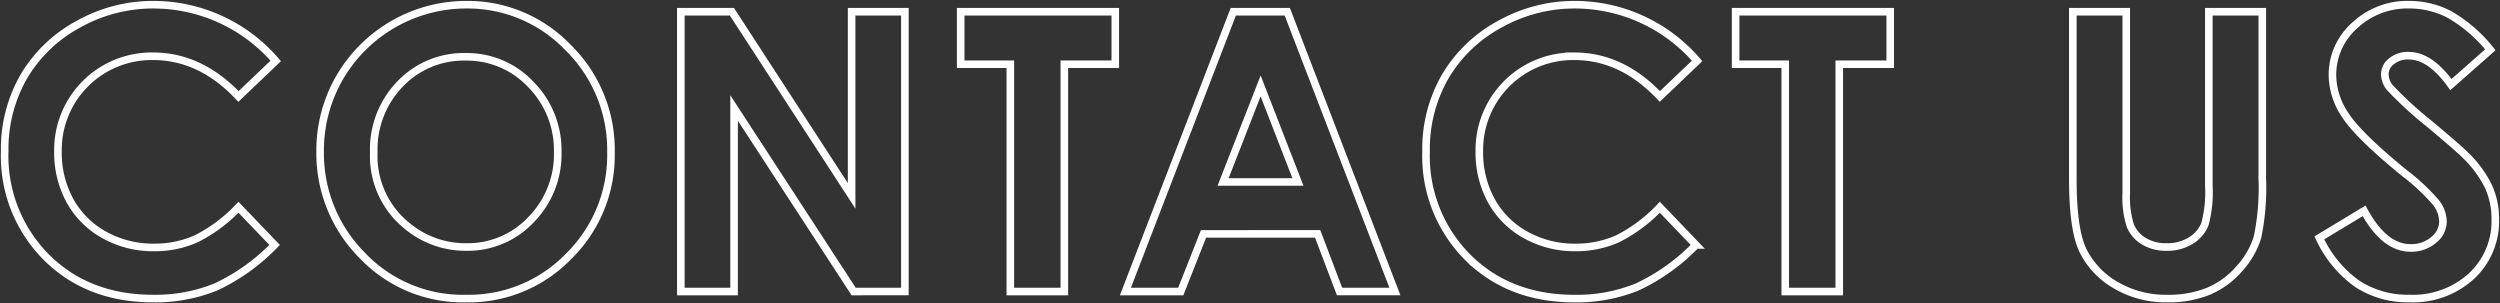 <svg xmlns="http://www.w3.org/2000/svg" xmlns:xlink="http://www.w3.org/1999/xlink" width="329.74" height="40" viewBox="0 0 329.74 40">
  <rect x="0" y="0" width="329.74" height="40" fill="#333333" stroke="none"/>
  <defs>
    <clipPath id="clip-path">
      <rect id="長方形_64" data-name="長方形 64" width="329.74" height="40" fill="none"/>
    </clipPath>
  </defs>
  <g id="グループ_53" data-name="グループ 53" transform="translate(0 0)">
    <g id="グループ_52" data-name="グループ 52" transform="translate(0 0)" clip-path="url(#clip-path)">
      <path id="パス_191" data-name="パス 191" d="M36.248,7.913,31.335,12.6Q26.323,7.3,20.056,7.3A12.358,12.358,0,0,0,7.524,19.83a13.185,13.185,0,0,0,1.6,6.552,11.5,11.5,0,0,0,4.538,4.5,13.185,13.185,0,0,0,6.516,1.632,13.409,13.409,0,0,0,5.588-1.143,20,20,0,0,0,5.565-4.155L36.1,32.181a26.139,26.139,0,0,1-7.726,5.534,21.1,21.1,0,0,1-8.3,1.543q-8.6,0-14.086-5.456A18.889,18.889,0,0,1,.5,19.817,19.132,19.132,0,0,1,3,10.009a18.558,18.558,0,0,1,7.149-6.9A20.156,20.156,0,0,1,20.168.5a21.278,21.278,0,0,1,16.08,7.413Z" transform="translate(0.121 0.121)" fill="none" stroke="#fff" stroke-miterlimit="10" stroke-width="1"/>
      <path id="パス_192" data-name="パス 192" d="M53.247.5A18.326,18.326,0,0,1,66.715,6.169a18.87,18.87,0,0,1,5.636,13.823,18.651,18.651,0,0,1-5.561,13.671A18.313,18.313,0,0,1,53.3,39.258a18.308,18.308,0,0,1-13.807-5.745,19.063,19.063,0,0,1-5.5-13.646,19.146,19.146,0,0,1,2.56-9.734A19.324,19.324,0,0,1,53.247.5Zm-.076,6.874a11.579,11.579,0,0,0-8.613,3.561,12.4,12.4,0,0,0-3.49,9.057,11.8,11.8,0,0,0,4.395,9.683A12.048,12.048,0,0,0,53.3,32.459a11.443,11.443,0,0,0,8.514-3.612,12.278,12.278,0,0,0,3.515-8.906,12.325,12.325,0,0,0-3.541-8.917A11.546,11.546,0,0,0,53.172,7.374Z" transform="translate(8.232 0.121)" fill="none" stroke="#fff" stroke-miterlimit="10" stroke-width="1"/>
      <path id="パス_193" data-name="パス 193" d="M72.293,1.247H79.03L94.82,25.531V1.247h7.024v36.9H95.087L79.317,13.941V38.149H72.293Z" transform="translate(17.506 0.302)" fill="none" stroke="#fff" stroke-miterlimit="10" stroke-width="1"/>
      <path id="パス_194" data-name="パス 194" d="M102.008,1.247H122.4V8.171H115.68V38.149h-7.125V8.171h-6.547Z" transform="translate(24.702 0.302)" fill="none" stroke="#fff" stroke-miterlimit="10" stroke-width="1"/>
      <path id="パス_195" data-name="パス 195" d="M133.728,1.247h7.124l14.193,36.9h-7.3l-2.887-7.6H129.8l-3,7.6h-7.3Zm3.606,9.784L132.383,23.7h9.873Z" transform="translate(28.937 0.302)" fill="none" stroke="#fff" stroke-miterlimit="10" stroke-width="1"/>
      <path id="パス_196" data-name="パス 196" d="M187.174,7.913,182.261,12.6q-5.012-5.3-11.279-5.3A12.358,12.358,0,0,0,158.45,19.83a13.185,13.185,0,0,0,1.6,6.552,11.5,11.5,0,0,0,4.538,4.5,13.185,13.185,0,0,0,6.516,1.632,13.409,13.409,0,0,0,5.588-1.143,20,20,0,0,0,5.565-4.155l4.762,4.969a26.139,26.139,0,0,1-7.726,5.534,21.1,21.1,0,0,1-8.3,1.543q-8.6,0-14.086-5.456a18.889,18.889,0,0,1-5.482-13.985,19.131,19.131,0,0,1,2.5-9.808,18.558,18.558,0,0,1,7.149-6.9A20.156,20.156,0,0,1,171.094.5a21.278,21.278,0,0,1,16.08,7.413Z" transform="translate(36.669 0.121)" fill="none" stroke="#fff" stroke-miterlimit="10" stroke-width="1"/>
      <path id="パス_197" data-name="パス 197" d="M184.292,1.247h20.395V8.171h-6.723V38.149H190.84V8.171h-6.547Z" transform="translate(44.627 0.302)" fill="none" stroke="#fff" stroke-miterlimit="10" stroke-width="1"/>
      <path id="パス_198" data-name="パス 198" d="M220.1,1.247h7.049V25.11a12.371,12.371,0,0,0,.539,4.362,4.34,4.34,0,0,0,1.781,2.042,5.612,5.612,0,0,0,3,.764,5.84,5.84,0,0,0,3.2-.851,4.494,4.494,0,0,0,1.857-2.169,16.1,16.1,0,0,0,.514-5.026V1.247h7.049v22a31.943,31.943,0,0,1-.627,7.726,10.973,10.973,0,0,1-2.4,4.165,11.129,11.129,0,0,1-4.077,2.972,13.85,13.85,0,0,1-5.367.965,12.977,12.977,0,0,1-6.987-1.843,10.741,10.741,0,0,1-4.252-4.616q-1.28-2.771-1.279-9.37Z" transform="translate(53.297 0.302)" fill="none" stroke="#fff" stroke-miterlimit="10" stroke-width="1"/>
      <path id="パス_199" data-name="パス 199" d="M268.83,6.445l-5.2,4.591q-2.741-3.812-5.58-3.812a3.387,3.387,0,0,0-2.261.74,2.146,2.146,0,0,0-.879,1.666,2.858,2.858,0,0,0,.627,1.758,47.8,47.8,0,0,0,5.151,4.741q4.021,3.361,4.875,4.239a14.73,14.73,0,0,1,3.028,4.126,10.3,10.3,0,0,1,.892,4.3,9.862,9.862,0,0,1-3.139,7.5,11.447,11.447,0,0,1-8.187,2.96,12.18,12.18,0,0,1-6.869-1.932,15.269,15.269,0,0,1-5.01-6.07l5.9-3.564q2.664,4.893,6.131,4.893a4.505,4.505,0,0,0,3.04-1.055,3.128,3.128,0,0,0,1.231-2.433,4.2,4.2,0,0,0-.929-2.508,26.872,26.872,0,0,0-4.1-3.838q-6.031-4.917-7.791-7.588a9.637,9.637,0,0,1-1.758-5.33,8.715,8.715,0,0,1,2.925-6.585A10.147,10.147,0,0,1,258.154.5a11.4,11.4,0,0,1,5.263,1.279A19.208,19.208,0,0,1,268.83,6.445Z" transform="translate(59.637 0.121)" fill="none" stroke="#fff" stroke-miterlimit="10" stroke-width="1"/>
    </g>
  </g>
</svg>
